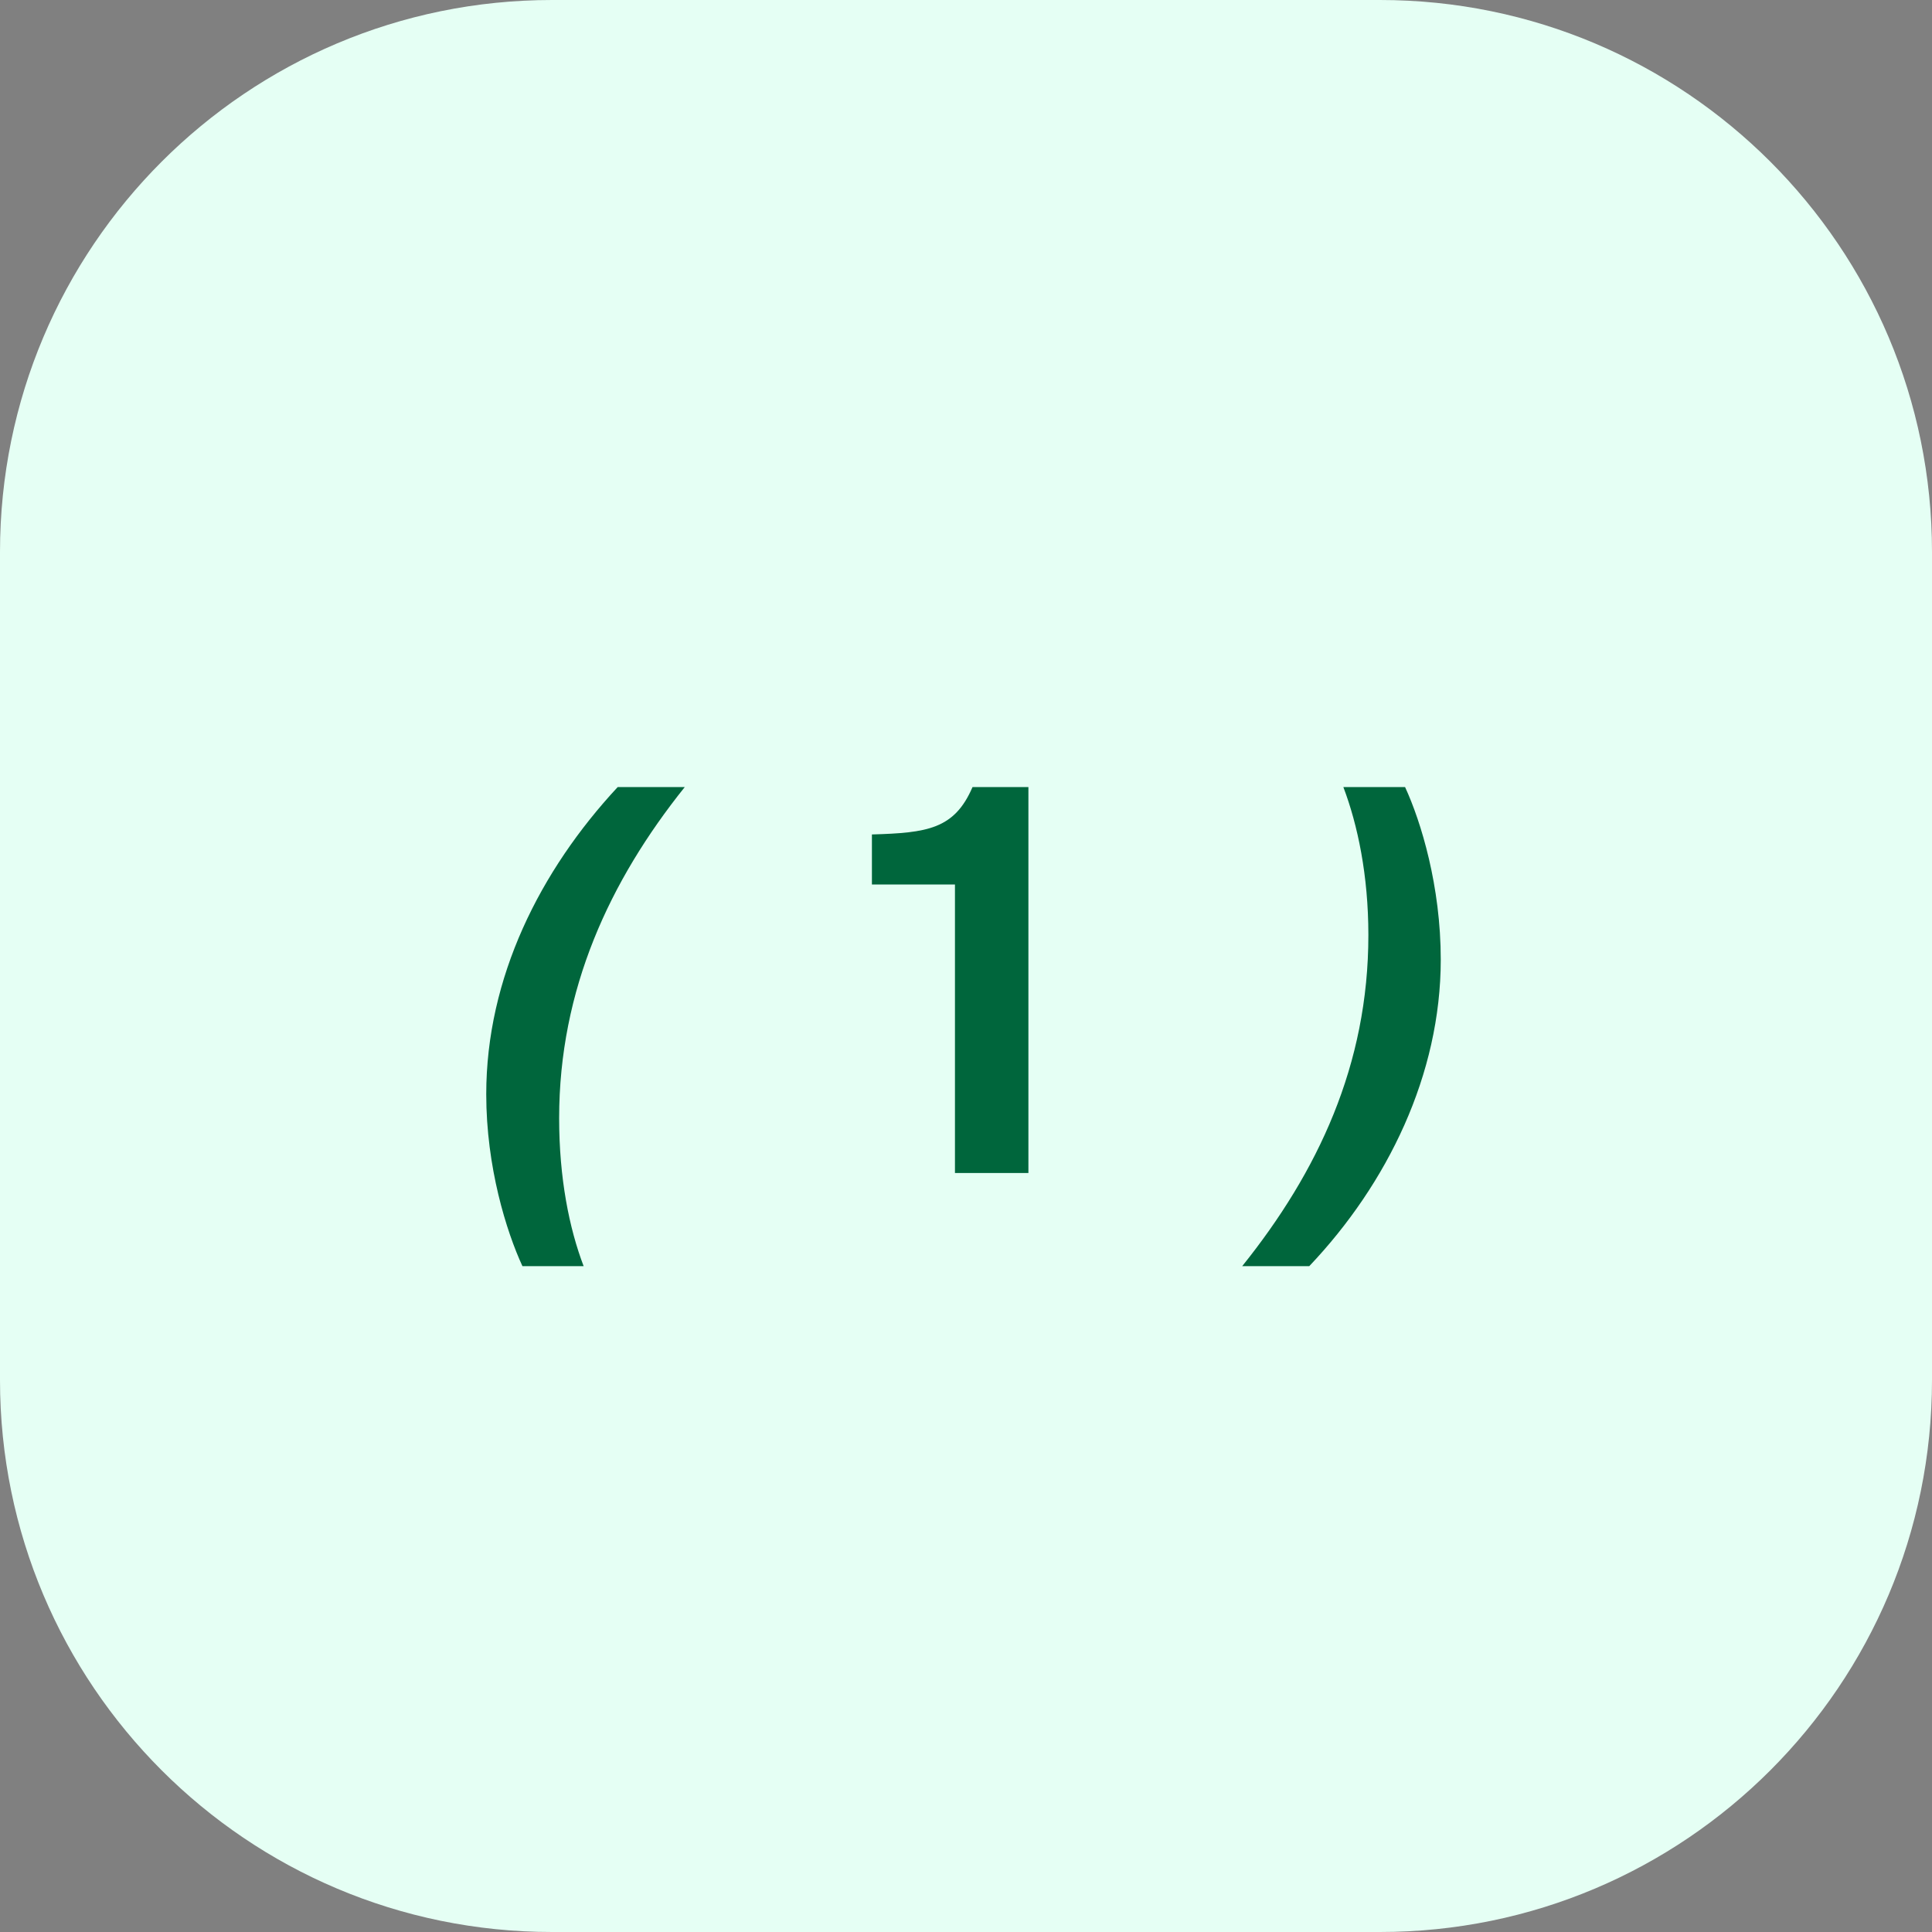 <?xml version="1.0" encoding="UTF-8"?> <svg xmlns="http://www.w3.org/2000/svg" width="56" height="56" viewBox="0 0 56 56" fill="none"><rect x="0" y="0" width="56" height="56" fill="#808080" stroke="none"/><g clip-path="url(#clip0_615_1714)"><path d="M40 0H16C7.163 0 0 7.163 0 16V40C0 48.837 7.163 56 16 56H40C48.837 56 56 48.837 56 40V16C56 7.163 48.837 0 40 0Z" fill="#E5FFF4"></path><path d="M16.917 36.7H15.143C14.68 35.697 14.094 33.83 14.094 31.717C14.094 28.338 15.652 25.237 17.904 22.814H19.848C17.673 25.53 16.207 28.677 16.207 32.411C16.207 34.154 16.5 35.605 16.917 36.7ZM29.809 34H27.68V25.638H25.273V24.187C26.878 24.141 27.664 24.033 28.189 22.814H29.809V34ZM38.938 22.814H40.727C41.19 23.817 41.761 25.684 41.761 27.813C41.761 31.146 40.218 34.309 37.95 36.7H36.006C38.197 33.969 39.663 30.868 39.663 27.103C39.663 25.375 39.354 23.91 38.938 22.814Z" fill="#00663C"></path></g><defs><clipPath id="clip0_615_1714"><rect width="56" height="56" fill="white"></rect></clipPath></defs></svg> 